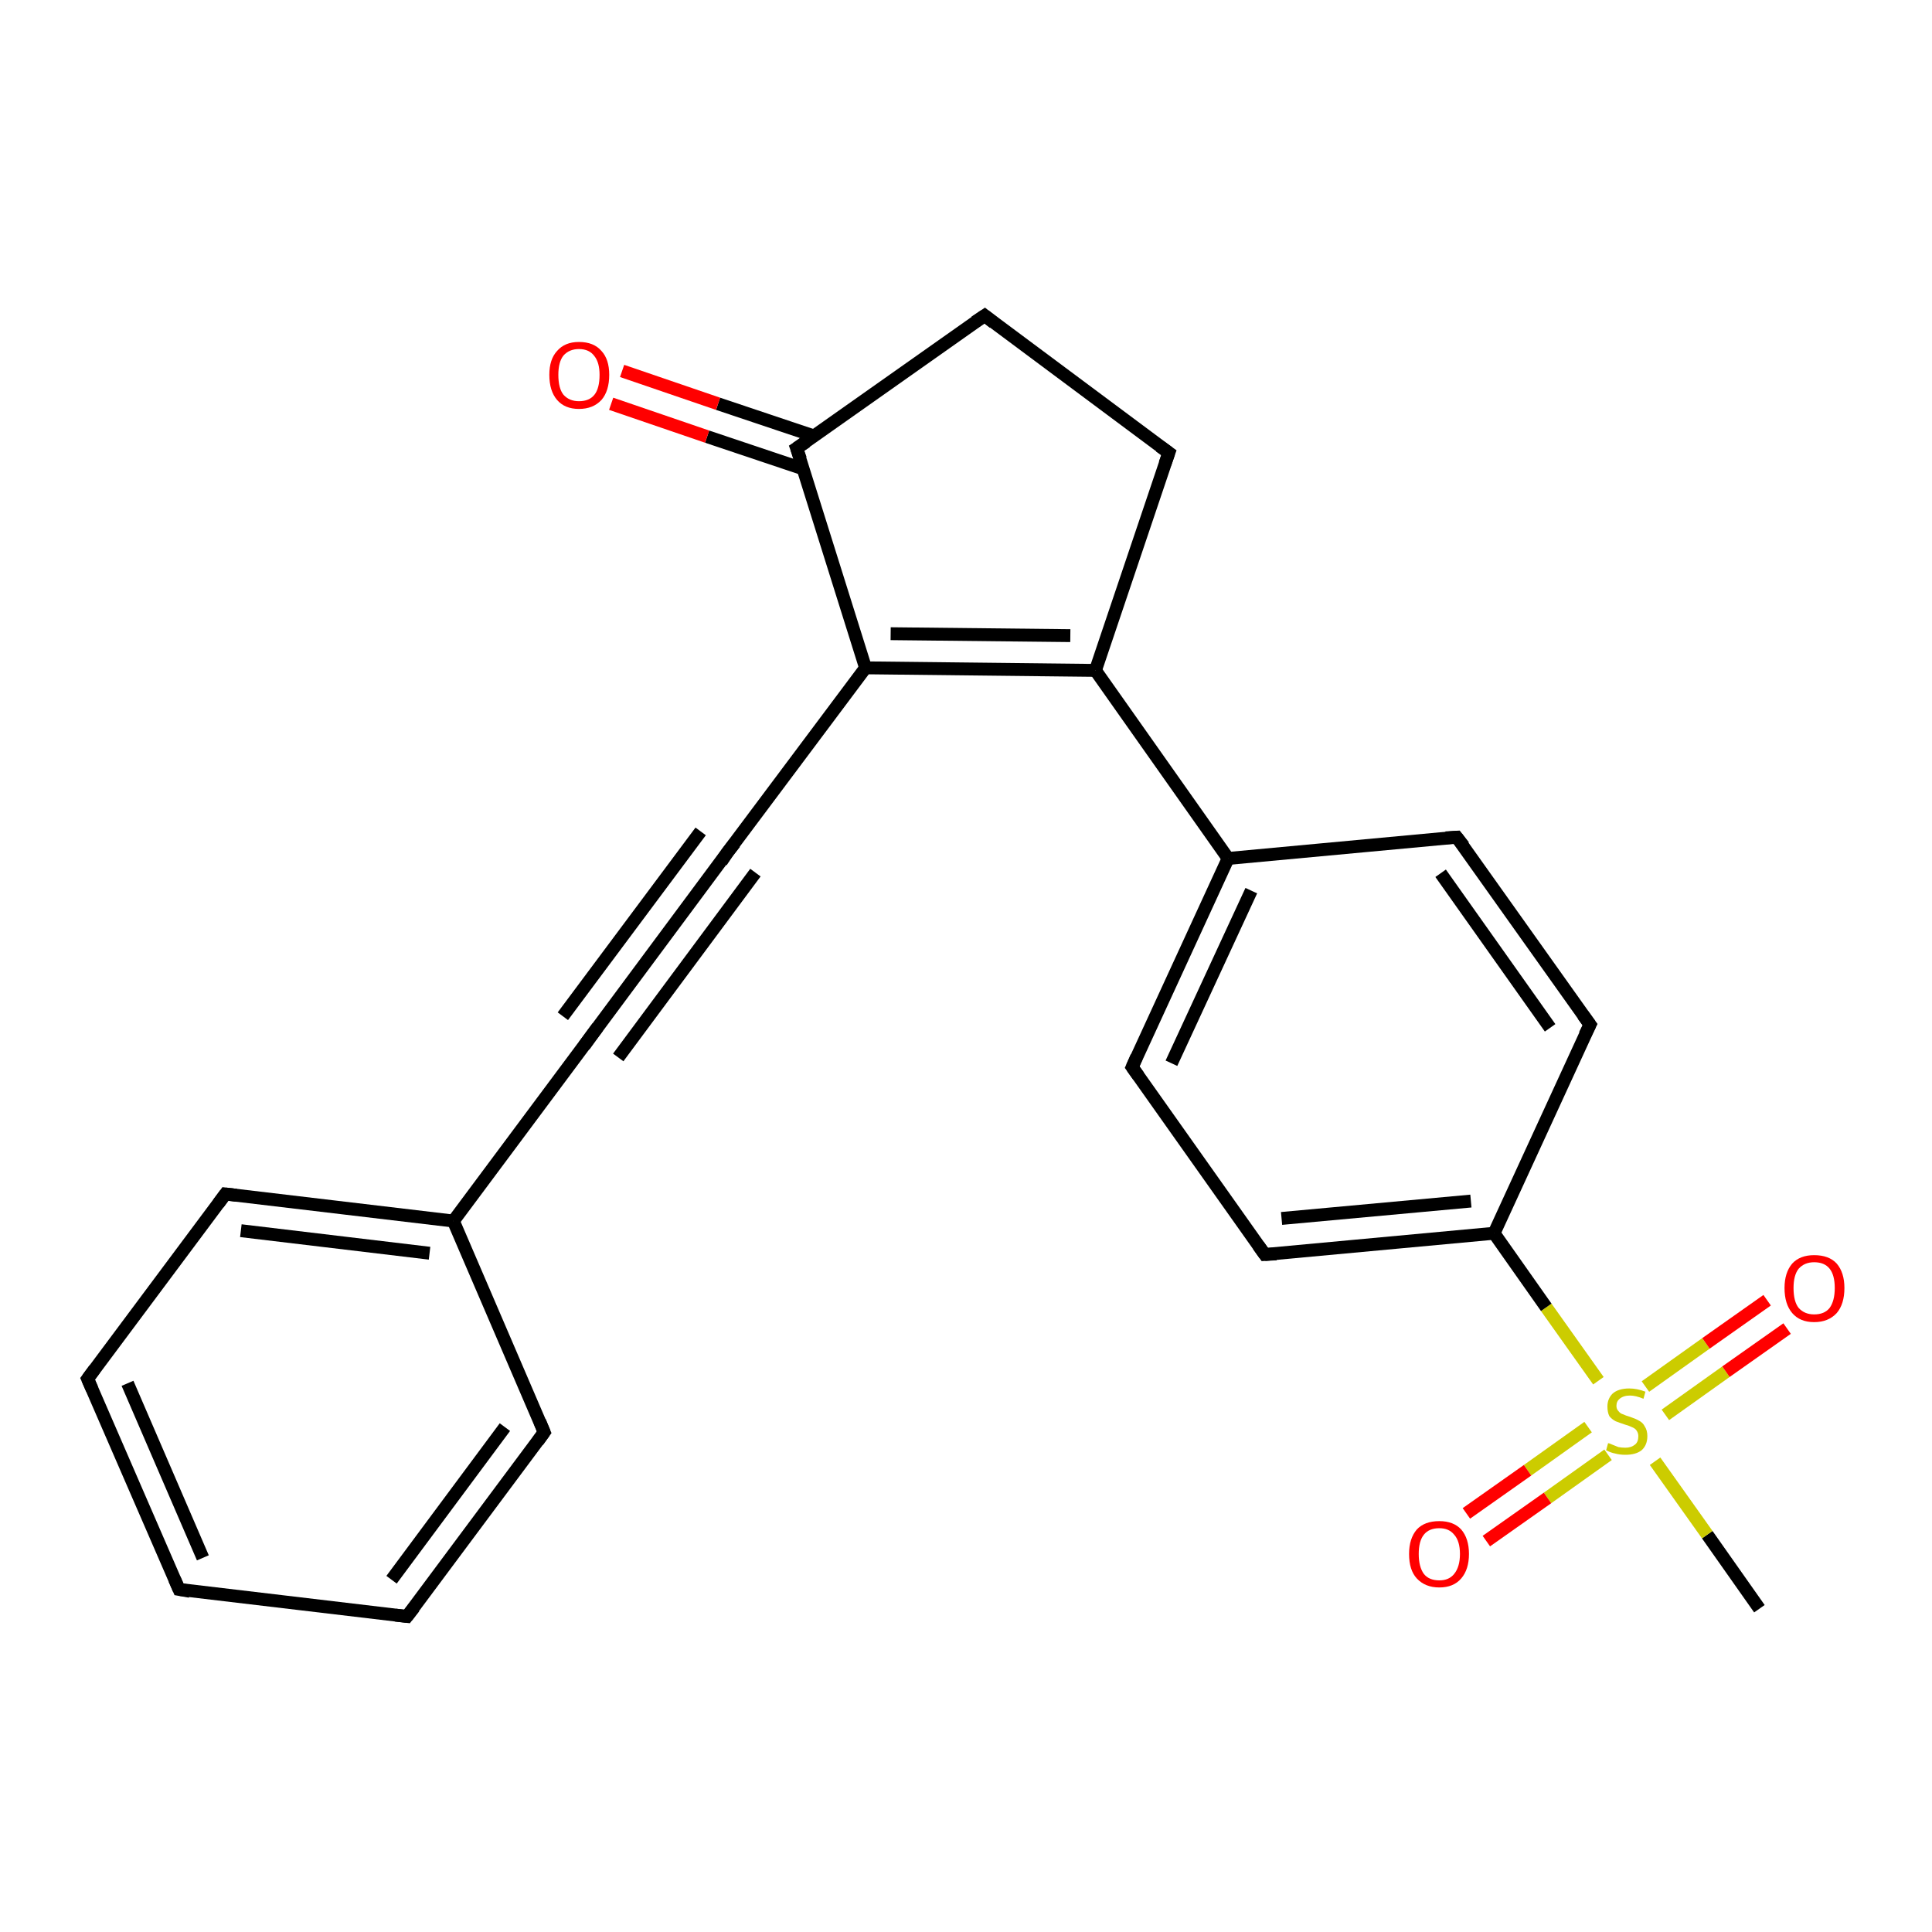 <?xml version='1.0' encoding='iso-8859-1'?>
<svg version='1.1' baseProfile='full'
              xmlns='http://www.w3.org/2000/svg'
                      xmlns:rdkit='http://www.rdkit.org/xml'
                      xmlns:xlink='http://www.w3.org/1999/xlink'
                  xml:space='preserve'
width='300px' height='300px' viewBox='0 0 300 300'>
<!-- END OF HEADER -->
<rect style='opacity:1.0;fill:#FFFFFF;stroke:none' width='300.0' height='300.0' x='0.0' y='0.0'> </rect>
<path class='bond-0 atom-0 atom-1' d='M 273.2,249.8 L 265.1,238.3' style='fill:none;fill-rule:evenodd;stroke:#000000;stroke-width:2.0px;stroke-linecap:butt;stroke-linejoin:miter;stroke-opacity:1' />
<path class='bond-0 atom-0 atom-1' d='M 265.1,238.3 L 257.0,226.9' style='fill:none;fill-rule:evenodd;stroke:#CCCC00;stroke-width:2.0px;stroke-linecap:butt;stroke-linejoin:miter;stroke-opacity:1' />
<path class='bond-1 atom-1 atom-2' d='M 258.6,219.7 L 268.0,213.0' style='fill:none;fill-rule:evenodd;stroke:#CCCC00;stroke-width:2.0px;stroke-linecap:butt;stroke-linejoin:miter;stroke-opacity:1' />
<path class='bond-1 atom-1 atom-2' d='M 268.0,213.0 L 277.5,206.3' style='fill:none;fill-rule:evenodd;stroke:#FF0000;stroke-width:2.0px;stroke-linecap:butt;stroke-linejoin:miter;stroke-opacity:1' />
<path class='bond-1 atom-1 atom-2' d='M 255.5,215.3 L 264.9,208.6' style='fill:none;fill-rule:evenodd;stroke:#CCCC00;stroke-width:2.0px;stroke-linecap:butt;stroke-linejoin:miter;stroke-opacity:1' />
<path class='bond-1 atom-1 atom-2' d='M 264.9,208.6 L 274.4,201.9' style='fill:none;fill-rule:evenodd;stroke:#FF0000;stroke-width:2.0px;stroke-linecap:butt;stroke-linejoin:miter;stroke-opacity:1' />
<path class='bond-2 atom-1 atom-3' d='M 246.6,221.6 L 237.2,228.3' style='fill:none;fill-rule:evenodd;stroke:#CCCC00;stroke-width:2.0px;stroke-linecap:butt;stroke-linejoin:miter;stroke-opacity:1' />
<path class='bond-2 atom-1 atom-3' d='M 237.2,228.3 L 227.7,235.0' style='fill:none;fill-rule:evenodd;stroke:#FF0000;stroke-width:2.0px;stroke-linecap:butt;stroke-linejoin:miter;stroke-opacity:1' />
<path class='bond-2 atom-1 atom-3' d='M 249.7,225.9 L 240.3,232.6' style='fill:none;fill-rule:evenodd;stroke:#CCCC00;stroke-width:2.0px;stroke-linecap:butt;stroke-linejoin:miter;stroke-opacity:1' />
<path class='bond-2 atom-1 atom-3' d='M 240.3,232.6 L 230.8,239.3' style='fill:none;fill-rule:evenodd;stroke:#FF0000;stroke-width:2.0px;stroke-linecap:butt;stroke-linejoin:miter;stroke-opacity:1' />
<path class='bond-3 atom-1 atom-4' d='M 248.2,214.4 L 240.1,203.0' style='fill:none;fill-rule:evenodd;stroke:#CCCC00;stroke-width:2.0px;stroke-linecap:butt;stroke-linejoin:miter;stroke-opacity:1' />
<path class='bond-3 atom-1 atom-4' d='M 240.1,203.0 L 232.0,191.5' style='fill:none;fill-rule:evenodd;stroke:#000000;stroke-width:2.0px;stroke-linecap:butt;stroke-linejoin:miter;stroke-opacity:1' />
<path class='bond-4 atom-4 atom-5' d='M 232.0,191.5 L 196.4,194.8' style='fill:none;fill-rule:evenodd;stroke:#000000;stroke-width:2.0px;stroke-linecap:butt;stroke-linejoin:miter;stroke-opacity:1' />
<path class='bond-4 atom-4 atom-5' d='M 228.4,186.5 L 199.0,189.2' style='fill:none;fill-rule:evenodd;stroke:#000000;stroke-width:2.0px;stroke-linecap:butt;stroke-linejoin:miter;stroke-opacity:1' />
<path class='bond-5 atom-5 atom-6' d='M 196.4,194.8 L 175.8,165.7' style='fill:none;fill-rule:evenodd;stroke:#000000;stroke-width:2.0px;stroke-linecap:butt;stroke-linejoin:miter;stroke-opacity:1' />
<path class='bond-6 atom-6 atom-7' d='M 175.8,165.7 L 190.7,133.3' style='fill:none;fill-rule:evenodd;stroke:#000000;stroke-width:2.0px;stroke-linecap:butt;stroke-linejoin:miter;stroke-opacity:1' />
<path class='bond-6 atom-6 atom-7' d='M 181.9,165.1 L 194.3,138.3' style='fill:none;fill-rule:evenodd;stroke:#000000;stroke-width:2.0px;stroke-linecap:butt;stroke-linejoin:miter;stroke-opacity:1' />
<path class='bond-7 atom-7 atom-8' d='M 190.7,133.3 L 226.2,130.0' style='fill:none;fill-rule:evenodd;stroke:#000000;stroke-width:2.0px;stroke-linecap:butt;stroke-linejoin:miter;stroke-opacity:1' />
<path class='bond-8 atom-8 atom-9' d='M 226.2,130.0 L 246.9,159.1' style='fill:none;fill-rule:evenodd;stroke:#000000;stroke-width:2.0px;stroke-linecap:butt;stroke-linejoin:miter;stroke-opacity:1' />
<path class='bond-8 atom-8 atom-9' d='M 223.7,135.6 L 240.7,159.6' style='fill:none;fill-rule:evenodd;stroke:#000000;stroke-width:2.0px;stroke-linecap:butt;stroke-linejoin:miter;stroke-opacity:1' />
<path class='bond-9 atom-7 atom-10' d='M 190.7,133.3 L 170.1,104.1' style='fill:none;fill-rule:evenodd;stroke:#000000;stroke-width:2.0px;stroke-linecap:butt;stroke-linejoin:miter;stroke-opacity:1' />
<path class='bond-10 atom-10 atom-11' d='M 170.1,104.1 L 134.4,103.7' style='fill:none;fill-rule:evenodd;stroke:#000000;stroke-width:2.0px;stroke-linecap:butt;stroke-linejoin:miter;stroke-opacity:1' />
<path class='bond-10 atom-10 atom-11' d='M 166.2,98.7 L 138.3,98.4' style='fill:none;fill-rule:evenodd;stroke:#000000;stroke-width:2.0px;stroke-linecap:butt;stroke-linejoin:miter;stroke-opacity:1' />
<path class='bond-11 atom-11 atom-12' d='M 134.4,103.7 L 113.0,132.3' style='fill:none;fill-rule:evenodd;stroke:#000000;stroke-width:2.0px;stroke-linecap:butt;stroke-linejoin:miter;stroke-opacity:1' />
<path class='bond-12 atom-12 atom-13' d='M 113.0,132.3 L 91.7,161.0' style='fill:none;fill-rule:evenodd;stroke:#000000;stroke-width:2.0px;stroke-linecap:butt;stroke-linejoin:miter;stroke-opacity:1' />
<path class='bond-12 atom-12 atom-13' d='M 117.3,135.5 L 96.0,164.2' style='fill:none;fill-rule:evenodd;stroke:#000000;stroke-width:2.0px;stroke-linecap:butt;stroke-linejoin:miter;stroke-opacity:1' />
<path class='bond-12 atom-12 atom-13' d='M 108.8,129.1 L 87.4,157.8' style='fill:none;fill-rule:evenodd;stroke:#000000;stroke-width:2.0px;stroke-linecap:butt;stroke-linejoin:miter;stroke-opacity:1' />
<path class='bond-13 atom-13 atom-14' d='M 91.7,161.0 L 70.4,189.6' style='fill:none;fill-rule:evenodd;stroke:#000000;stroke-width:2.0px;stroke-linecap:butt;stroke-linejoin:miter;stroke-opacity:1' />
<path class='bond-14 atom-14 atom-15' d='M 70.4,189.6 L 35.0,185.4' style='fill:none;fill-rule:evenodd;stroke:#000000;stroke-width:2.0px;stroke-linecap:butt;stroke-linejoin:miter;stroke-opacity:1' />
<path class='bond-14 atom-14 atom-15' d='M 66.7,194.6 L 37.4,191.1' style='fill:none;fill-rule:evenodd;stroke:#000000;stroke-width:2.0px;stroke-linecap:butt;stroke-linejoin:miter;stroke-opacity:1' />
<path class='bond-15 atom-15 atom-16' d='M 35.0,185.4 L 13.6,214.1' style='fill:none;fill-rule:evenodd;stroke:#000000;stroke-width:2.0px;stroke-linecap:butt;stroke-linejoin:miter;stroke-opacity:1' />
<path class='bond-16 atom-16 atom-17' d='M 13.6,214.1 L 27.8,246.8' style='fill:none;fill-rule:evenodd;stroke:#000000;stroke-width:2.0px;stroke-linecap:butt;stroke-linejoin:miter;stroke-opacity:1' />
<path class='bond-16 atom-16 atom-17' d='M 19.8,214.8 L 31.5,241.9' style='fill:none;fill-rule:evenodd;stroke:#000000;stroke-width:2.0px;stroke-linecap:butt;stroke-linejoin:miter;stroke-opacity:1' />
<path class='bond-17 atom-17 atom-18' d='M 27.8,246.8 L 63.2,251.0' style='fill:none;fill-rule:evenodd;stroke:#000000;stroke-width:2.0px;stroke-linecap:butt;stroke-linejoin:miter;stroke-opacity:1' />
<path class='bond-18 atom-18 atom-19' d='M 63.2,251.0 L 84.5,222.4' style='fill:none;fill-rule:evenodd;stroke:#000000;stroke-width:2.0px;stroke-linecap:butt;stroke-linejoin:miter;stroke-opacity:1' />
<path class='bond-18 atom-18 atom-19' d='M 60.8,245.3 L 78.4,221.6' style='fill:none;fill-rule:evenodd;stroke:#000000;stroke-width:2.0px;stroke-linecap:butt;stroke-linejoin:miter;stroke-opacity:1' />
<path class='bond-19 atom-11 atom-20' d='M 134.4,103.7 L 123.7,69.6' style='fill:none;fill-rule:evenodd;stroke:#000000;stroke-width:2.0px;stroke-linecap:butt;stroke-linejoin:miter;stroke-opacity:1' />
<path class='bond-20 atom-20 atom-21' d='M 126.4,67.7 L 111.5,62.7' style='fill:none;fill-rule:evenodd;stroke:#000000;stroke-width:2.0px;stroke-linecap:butt;stroke-linejoin:miter;stroke-opacity:1' />
<path class='bond-20 atom-20 atom-21' d='M 111.5,62.7 L 96.6,57.6' style='fill:none;fill-rule:evenodd;stroke:#FF0000;stroke-width:2.0px;stroke-linecap:butt;stroke-linejoin:miter;stroke-opacity:1' />
<path class='bond-20 atom-20 atom-21' d='M 124.7,72.8 L 109.8,67.8' style='fill:none;fill-rule:evenodd;stroke:#000000;stroke-width:2.0px;stroke-linecap:butt;stroke-linejoin:miter;stroke-opacity:1' />
<path class='bond-20 atom-20 atom-21' d='M 109.8,67.8 L 94.9,62.7' style='fill:none;fill-rule:evenodd;stroke:#FF0000;stroke-width:2.0px;stroke-linecap:butt;stroke-linejoin:miter;stroke-opacity:1' />
<path class='bond-21 atom-20 atom-22' d='M 123.7,69.6 L 152.9,49.0' style='fill:none;fill-rule:evenodd;stroke:#000000;stroke-width:2.0px;stroke-linecap:butt;stroke-linejoin:miter;stroke-opacity:1' />
<path class='bond-22 atom-22 atom-23' d='M 152.9,49.0 L 181.5,70.3' style='fill:none;fill-rule:evenodd;stroke:#000000;stroke-width:2.0px;stroke-linecap:butt;stroke-linejoin:miter;stroke-opacity:1' />
<path class='bond-23 atom-9 atom-4' d='M 246.9,159.1 L 232.0,191.5' style='fill:none;fill-rule:evenodd;stroke:#000000;stroke-width:2.0px;stroke-linecap:butt;stroke-linejoin:miter;stroke-opacity:1' />
<path class='bond-24 atom-23 atom-10' d='M 181.5,70.3 L 170.1,104.1' style='fill:none;fill-rule:evenodd;stroke:#000000;stroke-width:2.0px;stroke-linecap:butt;stroke-linejoin:miter;stroke-opacity:1' />
<path class='bond-25 atom-19 atom-14' d='M 84.5,222.4 L 70.4,189.6' style='fill:none;fill-rule:evenodd;stroke:#000000;stroke-width:2.0px;stroke-linecap:butt;stroke-linejoin:miter;stroke-opacity:1' />
<path d='M 198.2,194.7 L 196.4,194.8 L 195.4,193.4' style='fill:none;stroke:#000000;stroke-width:2.0px;stroke-linecap:butt;stroke-linejoin:miter;stroke-opacity:1;' />
<path d='M 176.8,167.1 L 175.8,165.7 L 176.5,164.1' style='fill:none;stroke:#000000;stroke-width:2.0px;stroke-linecap:butt;stroke-linejoin:miter;stroke-opacity:1;' />
<path d='M 224.5,130.1 L 226.2,130.0 L 227.3,131.4' style='fill:none;stroke:#000000;stroke-width:2.0px;stroke-linecap:butt;stroke-linejoin:miter;stroke-opacity:1;' />
<path d='M 245.8,157.6 L 246.9,159.1 L 246.1,160.7' style='fill:none;stroke:#000000;stroke-width:2.0px;stroke-linecap:butt;stroke-linejoin:miter;stroke-opacity:1;' />
<path d='M 114.1,130.9 L 113.0,132.3 L 112.0,133.8' style='fill:none;stroke:#000000;stroke-width:2.0px;stroke-linecap:butt;stroke-linejoin:miter;stroke-opacity:1;' />
<path d='M 92.8,159.5 L 91.7,161.0 L 90.7,162.4' style='fill:none;stroke:#000000;stroke-width:2.0px;stroke-linecap:butt;stroke-linejoin:miter;stroke-opacity:1;' />
<path d='M 36.7,185.6 L 35.0,185.4 L 33.9,186.9' style='fill:none;stroke:#000000;stroke-width:2.0px;stroke-linecap:butt;stroke-linejoin:miter;stroke-opacity:1;' />
<path d='M 14.7,212.6 L 13.6,214.1 L 14.3,215.7' style='fill:none;stroke:#000000;stroke-width:2.0px;stroke-linecap:butt;stroke-linejoin:miter;stroke-opacity:1;' />
<path d='M 27.1,245.2 L 27.8,246.8 L 29.5,247.1' style='fill:none;stroke:#000000;stroke-width:2.0px;stroke-linecap:butt;stroke-linejoin:miter;stroke-opacity:1;' />
<path d='M 61.4,250.8 L 63.2,251.0 L 64.3,249.6' style='fill:none;stroke:#000000;stroke-width:2.0px;stroke-linecap:butt;stroke-linejoin:miter;stroke-opacity:1;' />
<path d='M 83.5,223.8 L 84.5,222.4 L 83.8,220.7' style='fill:none;stroke:#000000;stroke-width:2.0px;stroke-linecap:butt;stroke-linejoin:miter;stroke-opacity:1;' />
<path d='M 124.3,71.3 L 123.7,69.6 L 125.2,68.6' style='fill:none;stroke:#000000;stroke-width:2.0px;stroke-linecap:butt;stroke-linejoin:miter;stroke-opacity:1;' />
<path d='M 151.4,50.0 L 152.9,49.0 L 154.3,50.1' style='fill:none;stroke:#000000;stroke-width:2.0px;stroke-linecap:butt;stroke-linejoin:miter;stroke-opacity:1;' />
<path d='M 180.1,69.3 L 181.5,70.3 L 180.9,72.0' style='fill:none;stroke:#000000;stroke-width:2.0px;stroke-linecap:butt;stroke-linejoin:miter;stroke-opacity:1;' />
<path class='atom-1' d='M 249.7 224.1
Q 249.9 224.1, 250.3 224.3
Q 250.8 224.5, 251.3 224.7
Q 251.8 224.8, 252.4 224.8
Q 253.3 224.8, 253.9 224.3
Q 254.4 223.9, 254.4 223.0
Q 254.4 222.5, 254.1 222.1
Q 253.9 221.8, 253.4 221.6
Q 253.0 221.4, 252.3 221.2
Q 251.4 220.9, 250.9 220.7
Q 250.3 220.4, 249.9 219.9
Q 249.6 219.3, 249.6 218.4
Q 249.6 217.2, 250.4 216.4
Q 251.3 215.6, 253.0 215.6
Q 254.2 215.6, 255.5 216.1
L 255.2 217.2
Q 254.0 216.7, 253.1 216.7
Q 252.1 216.7, 251.5 217.2
Q 251.0 217.6, 251.0 218.3
Q 251.0 218.8, 251.3 219.1
Q 251.6 219.5, 252.0 219.6
Q 252.4 219.8, 253.1 220.0
Q 254.0 220.3, 254.5 220.6
Q 255.1 220.9, 255.4 221.5
Q 255.8 222.1, 255.8 223.0
Q 255.8 224.4, 254.9 225.2
Q 254.0 225.9, 252.4 225.9
Q 251.5 225.9, 250.8 225.7
Q 250.2 225.6, 249.4 225.2
L 249.7 224.1
' fill='#CCCC00'/>
<path class='atom-2' d='M 277.1 200.0
Q 277.1 197.6, 278.3 196.2
Q 279.5 194.9, 281.7 194.9
Q 284.0 194.9, 285.2 196.2
Q 286.4 197.6, 286.4 200.0
Q 286.4 202.5, 285.2 203.9
Q 283.9 205.3, 281.7 205.3
Q 279.5 205.3, 278.3 203.9
Q 277.1 202.5, 277.1 200.0
M 281.7 204.1
Q 283.3 204.1, 284.1 203.1
Q 284.9 202.0, 284.9 200.0
Q 284.9 198.0, 284.1 197.0
Q 283.3 196.0, 281.7 196.0
Q 280.2 196.0, 279.3 197.0
Q 278.5 198.0, 278.5 200.0
Q 278.5 202.1, 279.3 203.1
Q 280.2 204.1, 281.7 204.1
' fill='#FF0000'/>
<path class='atom-3' d='M 218.8 241.3
Q 218.8 238.9, 220.0 237.5
Q 221.2 236.2, 223.5 236.2
Q 225.7 236.2, 226.9 237.5
Q 228.1 238.9, 228.1 241.3
Q 228.1 243.7, 226.9 245.1
Q 225.7 246.5, 223.5 246.5
Q 221.3 246.5, 220.0 245.1
Q 218.8 243.8, 218.8 241.3
M 223.5 245.4
Q 225.0 245.4, 225.8 244.4
Q 226.7 243.3, 226.7 241.3
Q 226.7 239.3, 225.8 238.3
Q 225.0 237.3, 223.5 237.3
Q 221.9 237.3, 221.1 238.3
Q 220.3 239.3, 220.3 241.3
Q 220.3 243.3, 221.1 244.4
Q 221.9 245.4, 223.5 245.4
' fill='#FF0000'/>
<path class='atom-21' d='M 85.3 58.2
Q 85.3 55.8, 86.5 54.5
Q 87.7 53.1, 89.9 53.1
Q 92.2 53.1, 93.4 54.5
Q 94.6 55.8, 94.6 58.2
Q 94.6 60.7, 93.4 62.1
Q 92.1 63.5, 89.9 63.5
Q 87.7 63.5, 86.5 62.1
Q 85.3 60.7, 85.3 58.2
M 89.9 62.3
Q 91.5 62.3, 92.3 61.3
Q 93.1 60.3, 93.1 58.2
Q 93.1 56.3, 92.3 55.3
Q 91.5 54.2, 89.9 54.2
Q 88.4 54.2, 87.5 55.2
Q 86.7 56.2, 86.7 58.2
Q 86.7 60.3, 87.5 61.3
Q 88.4 62.3, 89.9 62.3
' fill='#FF0000'/>
</svg>
